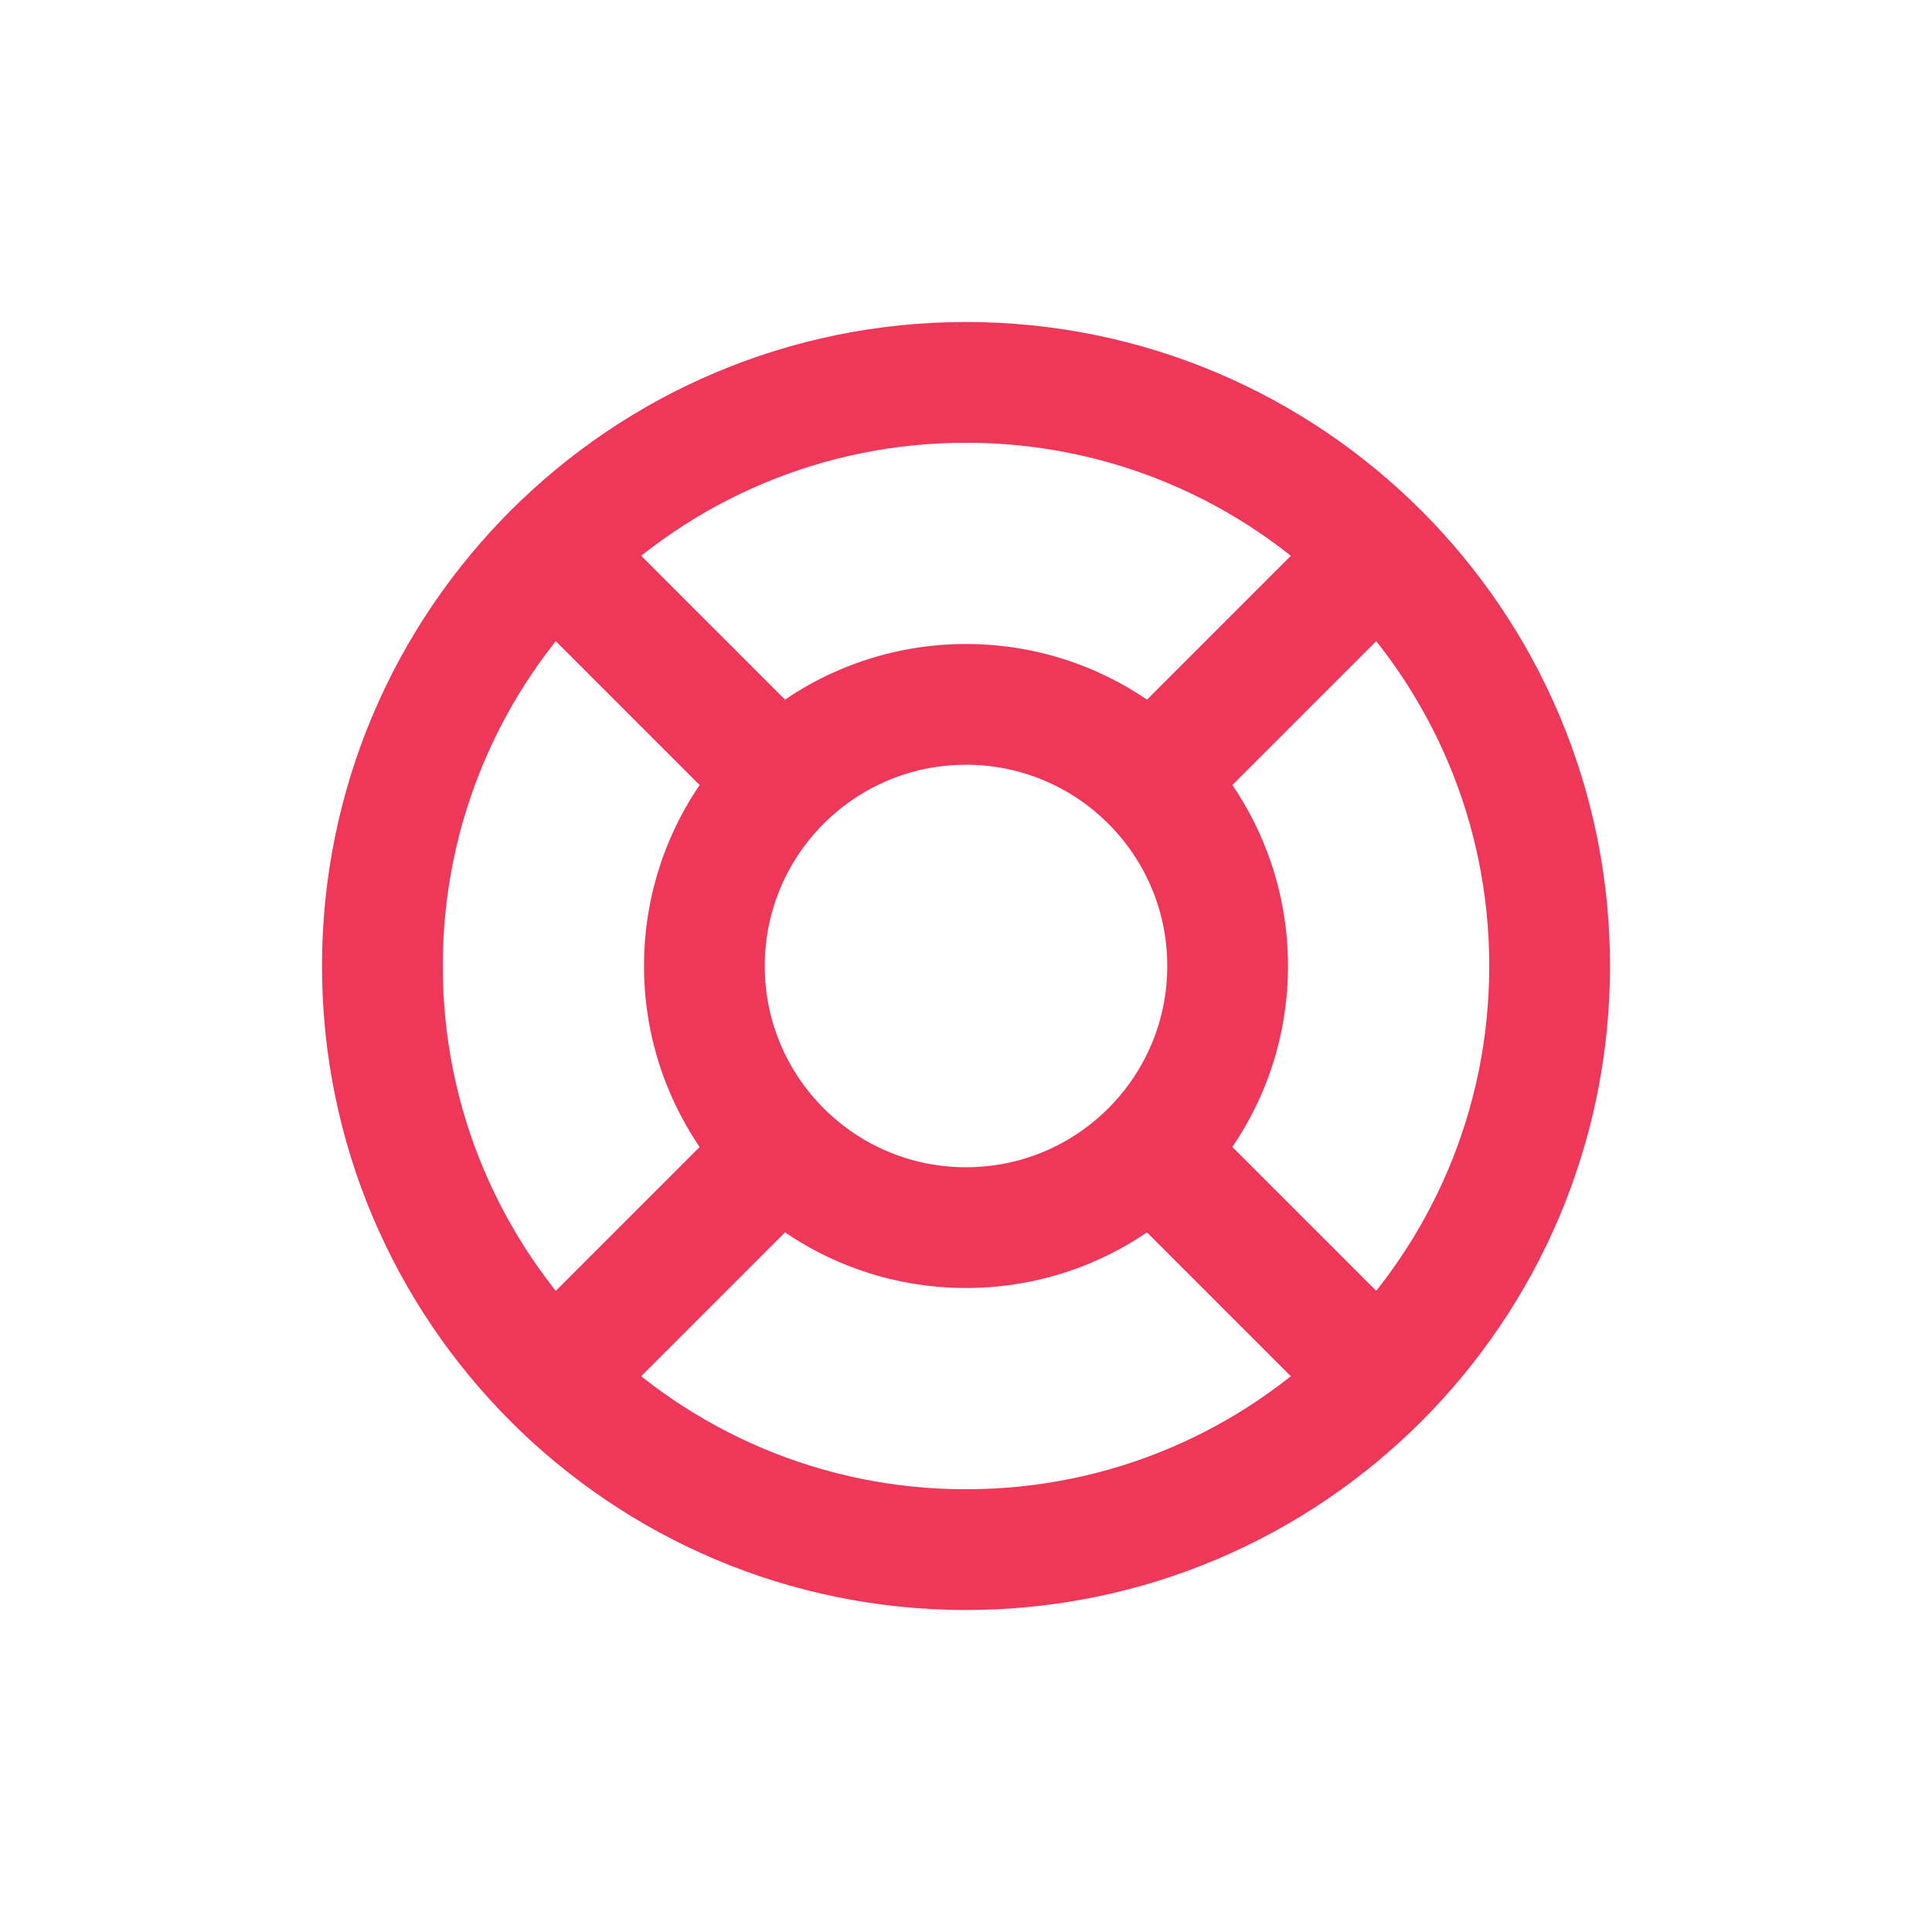 <svg width="24" height="24" viewBox="0 0 24 24" fill="none" xmlns="http://www.w3.org/2000/svg" class="icon-primary"><path d="M19.25 12C19.25 16.004 16.004 19.25 12 19.25C7.996 19.25 4.75 16.004 4.75 12C4.75 7.996 7.996 4.75 12 4.75C16.004 4.75 19.25 7.996 19.25 12Z" stroke="#EF375A" stroke-width="1.5" stroke-linecap="round" stroke-linejoin="round"></path> <path d="M15.25 12C15.25 13.795 13.795 15.25 12 15.25C10.205 15.25 8.75 13.795 8.75 12C8.75 10.205 10.205 8.75 12 8.75C13.795 8.75 15.25 10.205 15.25 12Z" stroke="#EF375A" stroke-width="1.5" stroke-linecap="round" stroke-linejoin="round"></path> <path d="M7 17L9.5 14.5" stroke="#EF375A" stroke-width="1.5" stroke-linecap="round" stroke-linejoin="round"></path> <path d="M17 17L14.5 14.5" stroke="#EF375A" stroke-width="1.5" stroke-linecap="round" stroke-linejoin="round"></path> <path d="M9.5 9.5L7 7" stroke="#EF375A" stroke-width="1.5" stroke-linecap="round" stroke-linejoin="round"></path> <path d="M14.5 9.5L17 7" stroke="#EF375A" stroke-width="1.5" stroke-linecap="round" stroke-linejoin="round"></path></svg>
